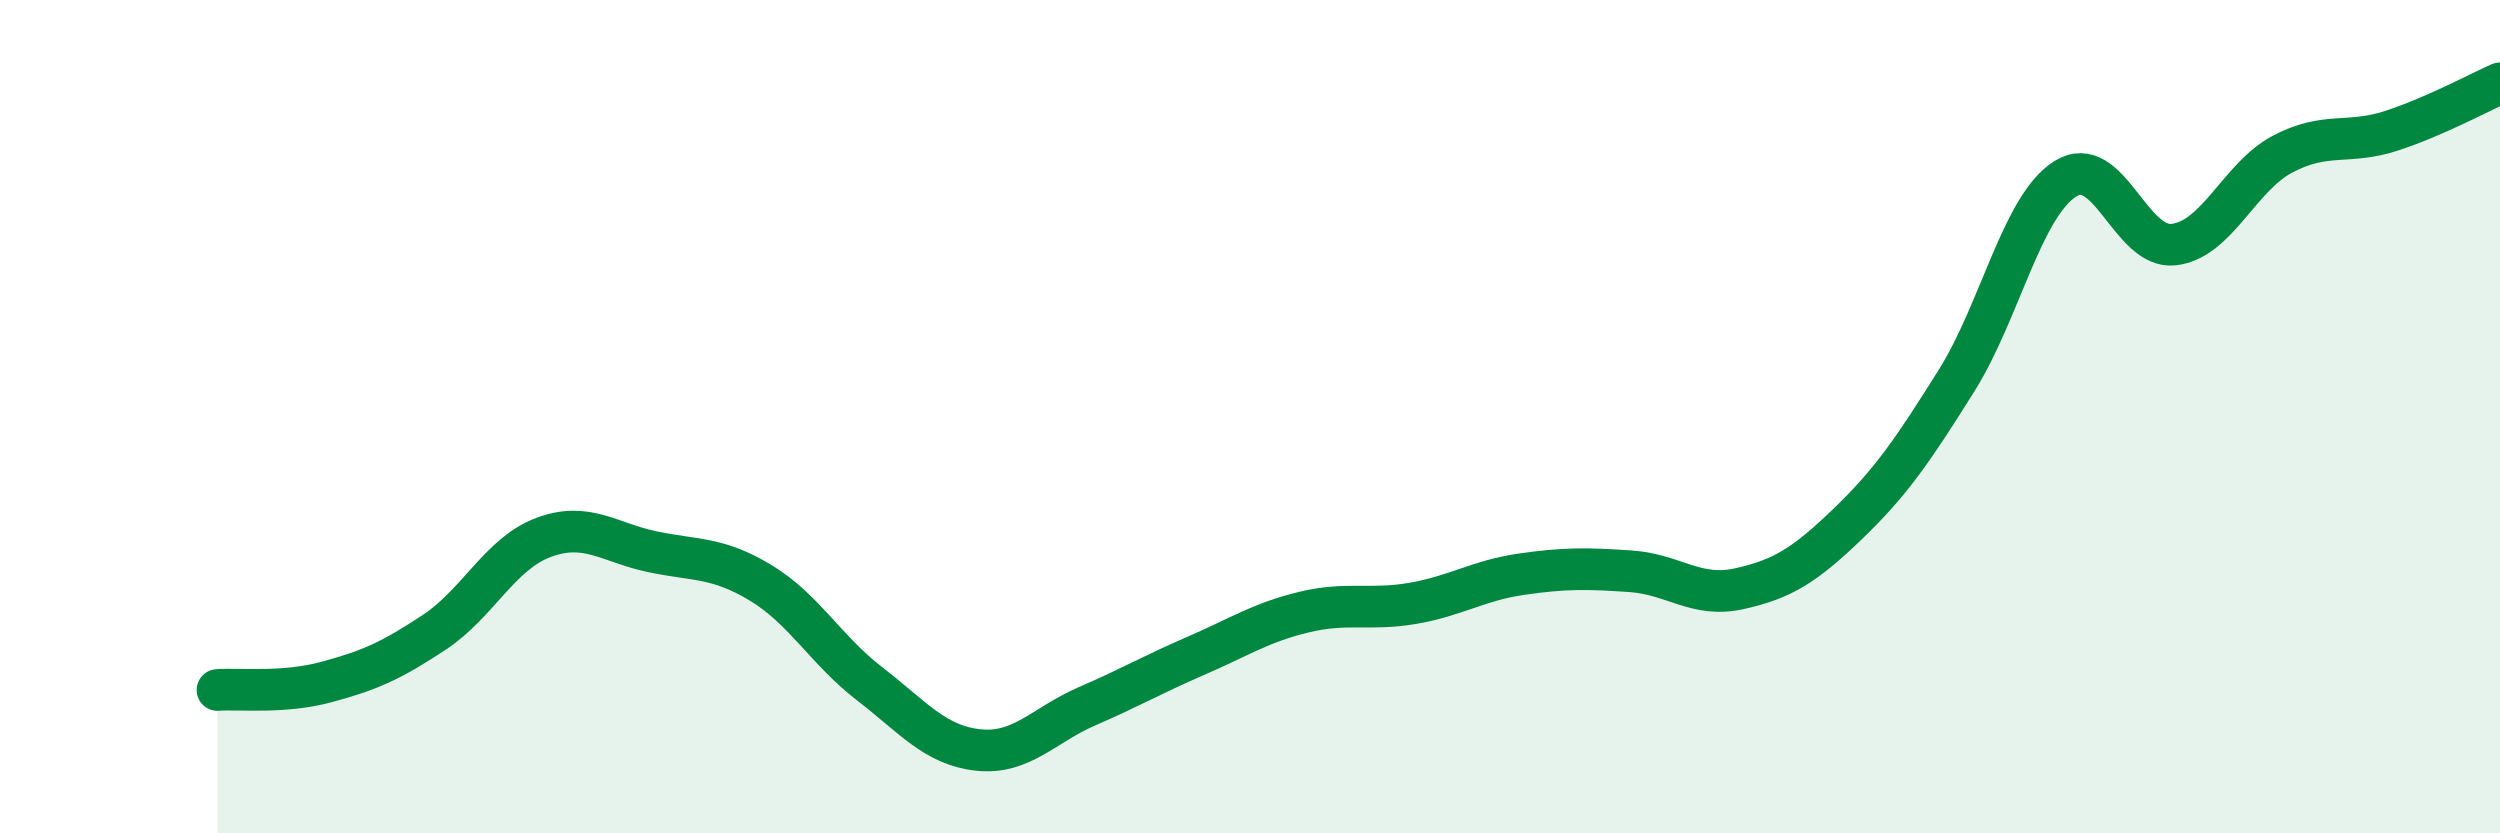 
    <svg width="60" height="20" viewBox="0 0 60 20" xmlns="http://www.w3.org/2000/svg">
      <path
        d="M 5.22,16.56 C 5.74,16.52 6.79,16.65 7.83,16.37 C 8.87,16.09 9.39,15.86 10.43,15.17 C 11.47,14.48 12,13.29 13.04,12.9 C 14.08,12.51 14.61,13.02 15.65,13.24 C 16.69,13.46 17.22,13.36 18.26,13.99 C 19.3,14.62 19.83,15.61 20.87,16.41 C 21.91,17.21 22.44,17.89 23.48,18 C 24.52,18.11 25.05,17.4 26.09,16.95 C 27.13,16.5 27.66,16.19 28.7,15.74 C 29.74,15.29 30.26,14.94 31.3,14.69 C 32.34,14.44 32.87,14.66 33.91,14.48 C 34.95,14.3 35.48,13.93 36.52,13.78 C 37.56,13.63 38.09,13.64 39.13,13.71 C 40.17,13.78 40.7,14.36 41.74,14.13 C 42.78,13.9 43.31,13.57 44.35,12.57 C 45.39,11.57 45.92,10.79 46.96,9.13 C 48,7.47 48.53,4.94 49.57,4.29 C 50.61,3.64 51.13,5.99 52.17,5.87 C 53.21,5.75 53.74,4.25 54.78,3.7 C 55.82,3.15 56.35,3.48 57.39,3.14 C 58.43,2.8 59.48,2.23 60,2L60 20L5.22 20Z"
        fill="#008740"
        opacity="0.1"
        stroke-linecap="round"
        stroke-linejoin="round"
      />
      <path
        d="M 5.22,16.56 C 5.74,16.52 6.79,16.65 7.83,16.37 C 8.87,16.09 9.39,15.86 10.43,15.17 C 11.47,14.48 12,13.29 13.04,12.9 C 14.08,12.51 14.61,13.02 15.65,13.24 C 16.69,13.46 17.22,13.36 18.26,13.99 C 19.3,14.62 19.83,15.61 20.87,16.41 C 21.91,17.21 22.44,17.89 23.48,18 C 24.52,18.11 25.05,17.4 26.09,16.95 C 27.13,16.5 27.66,16.19 28.7,15.74 C 29.74,15.29 30.26,14.94 31.3,14.69 C 32.34,14.44 32.87,14.66 33.91,14.48 C 34.95,14.3 35.48,13.93 36.52,13.78 C 37.56,13.63 38.09,13.64 39.13,13.71 C 40.17,13.78 40.7,14.36 41.74,14.13 C 42.78,13.9 43.31,13.57 44.35,12.57 C 45.39,11.57 45.92,10.79 46.96,9.13 C 48,7.47 48.53,4.94 49.57,4.29 C 50.61,3.64 51.13,5.99 52.17,5.87 C 53.21,5.75 53.74,4.25 54.78,3.7 C 55.82,3.15 56.35,3.48 57.39,3.14 C 58.43,2.8 59.48,2.23 60,2"
        stroke="#008740"
        stroke-width="1"
        fill="none"
        stroke-linecap="round"
        stroke-linejoin="round"
      />
    </svg>
  